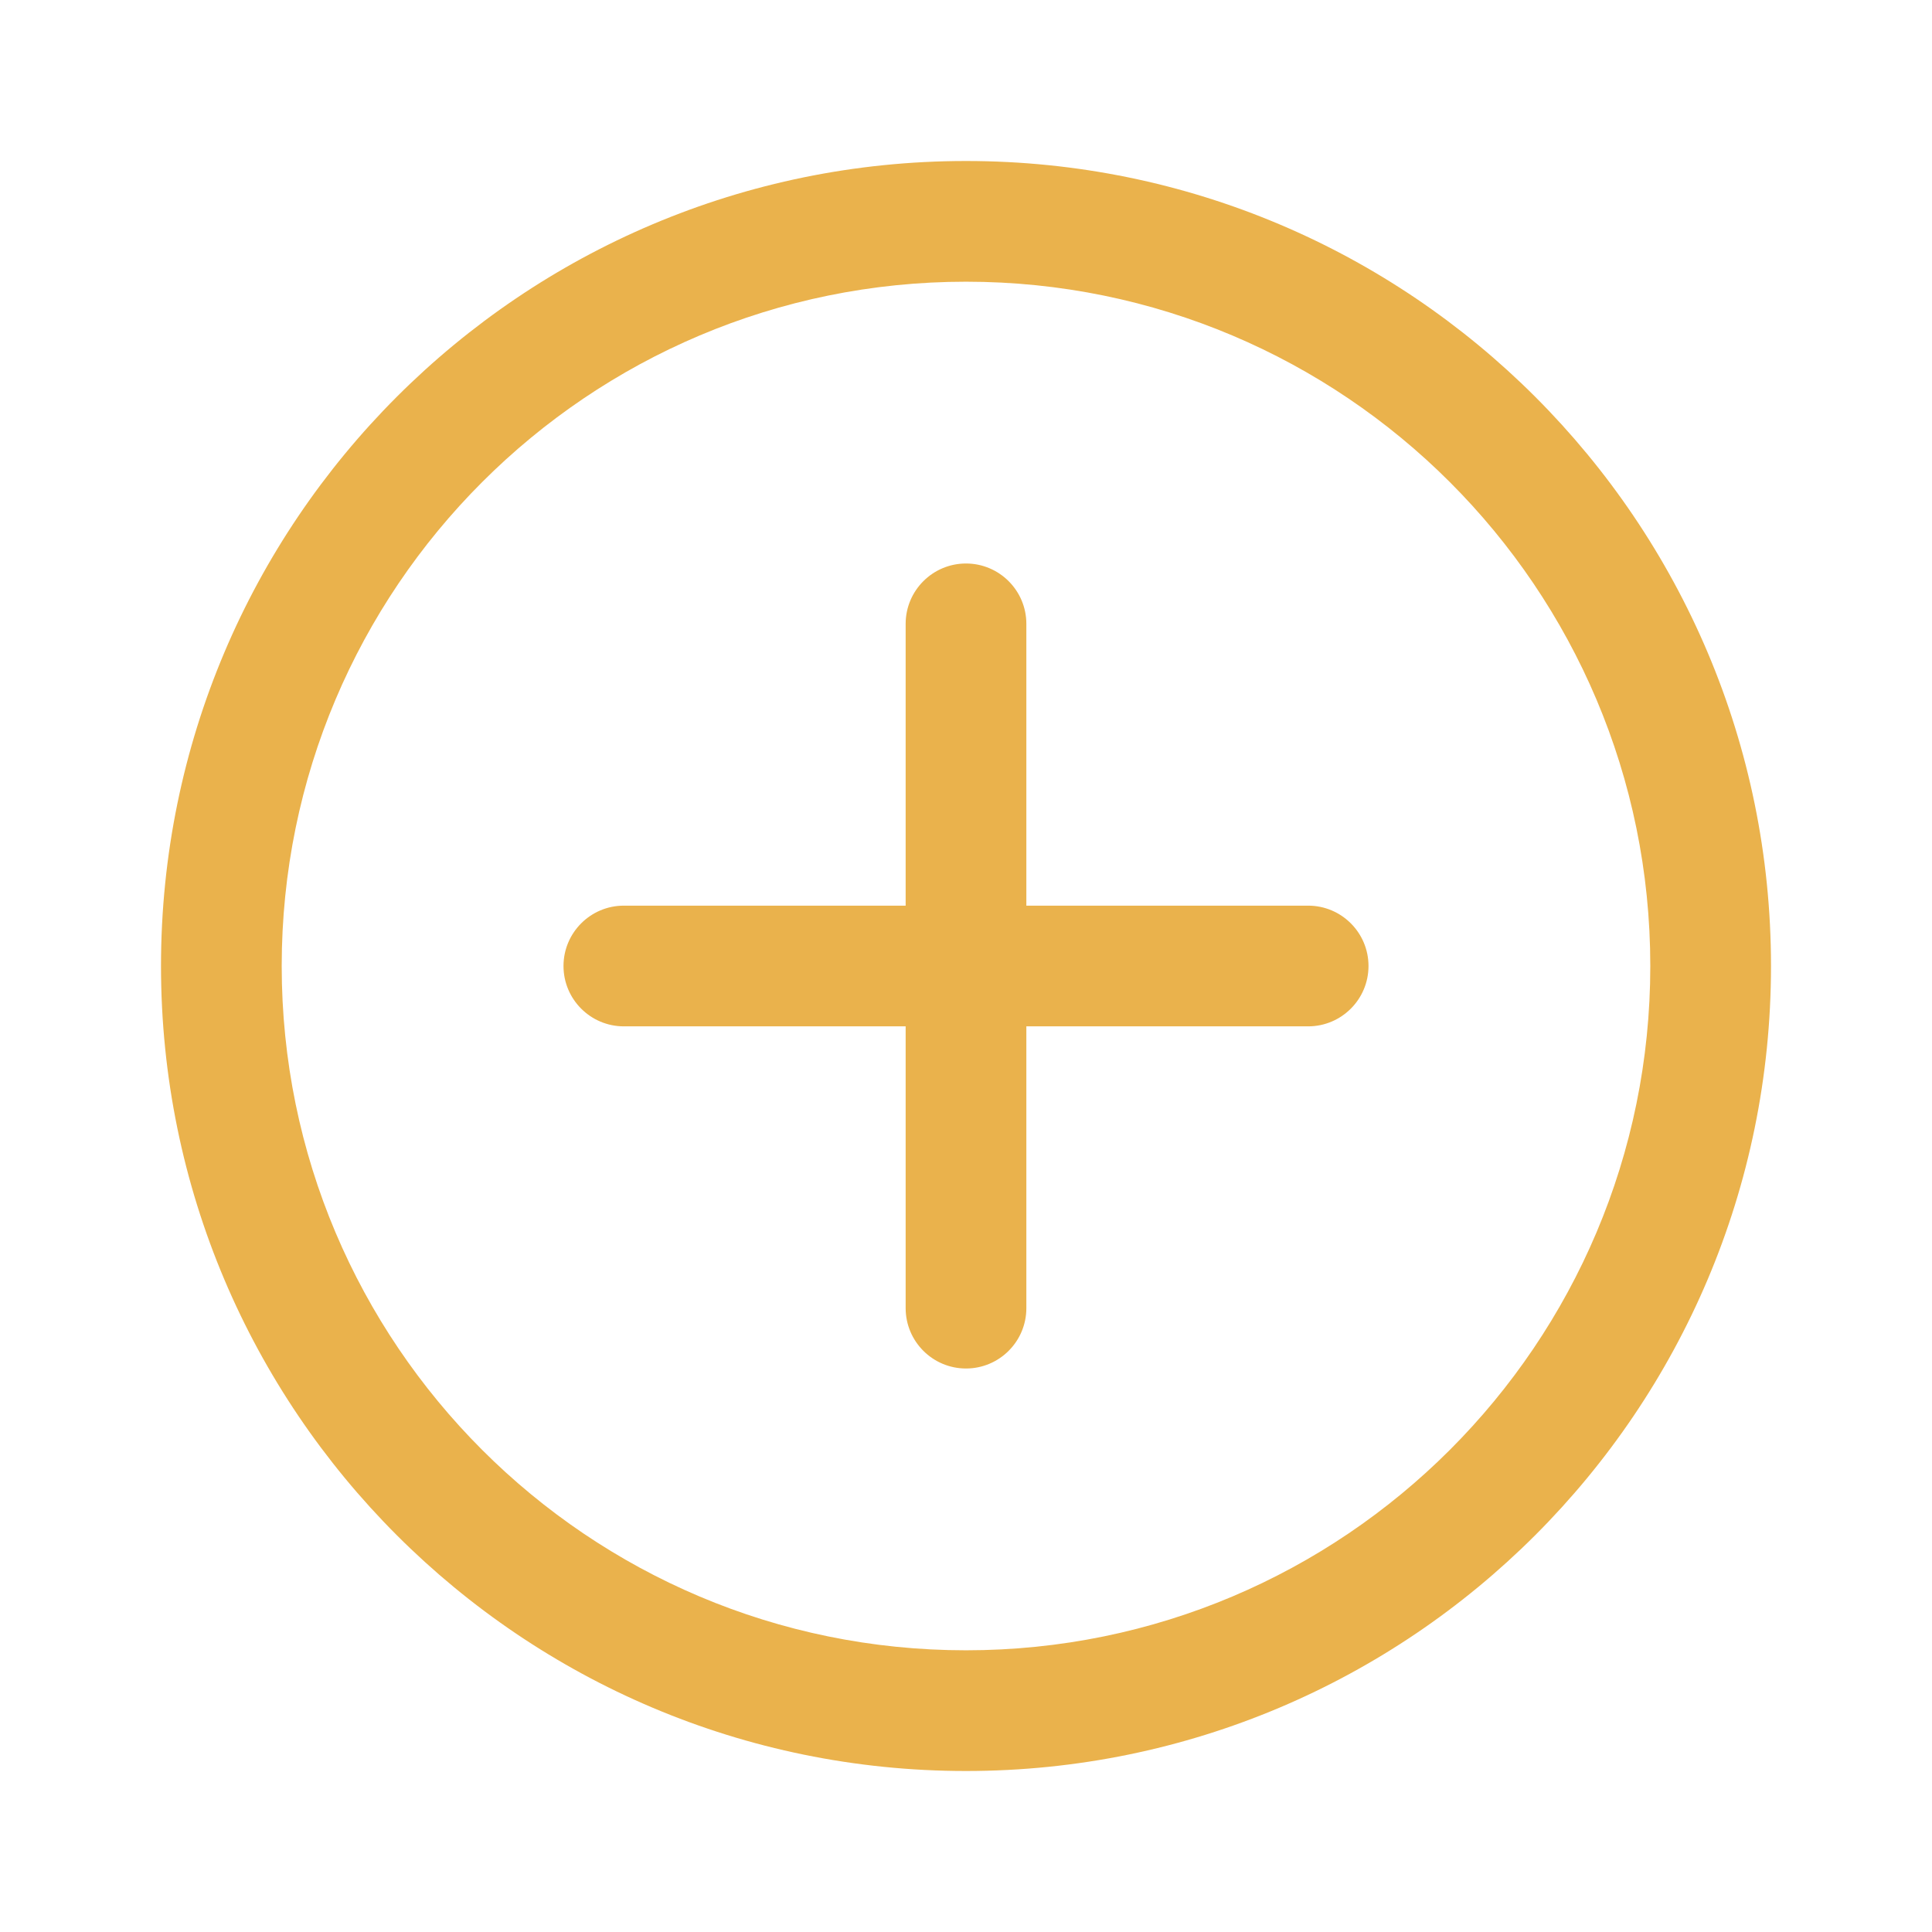 <svg width="21" height="21" viewBox="0 0 21 21" fill="none" xmlns="http://www.w3.org/2000/svg">
<g id="Add Circle / undefined / Glyph: undefined">
<path id="Vector" d="M10.5 1.75C15.332 1.75 19.25 5.668 19.25 10.5C19.25 15.332 15.332 19.25 10.5 19.25C5.668 19.25 1.75 15.332 1.75 10.5C1.75 5.668 5.668 1.75 10.5 1.75ZM10.5 3.062C6.392 3.062 3.062 6.392 3.062 10.5C3.062 14.608 6.392 17.938 10.5 17.938C14.608 17.938 17.938 14.608 17.938 10.5C17.938 6.392 14.608 3.062 10.5 3.062ZM10.5 6.125C10.862 6.125 11.156 6.419 11.156 6.781V9.844H14.219C14.581 9.844 14.875 10.138 14.875 10.5C14.875 10.862 14.581 11.156 14.219 11.156H11.156V14.219C11.156 14.581 10.862 14.875 10.5 14.875C10.138 14.875 9.844 14.581 9.844 14.219V11.156H6.781C6.419 11.156 6.125 10.862 6.125 10.5C6.125 10.138 6.419 9.844 6.781 9.844H9.844V6.781C9.844 6.419 10.138 6.125 10.5 6.125Z" fill="#EAB24C"/>
</g>
</svg>
